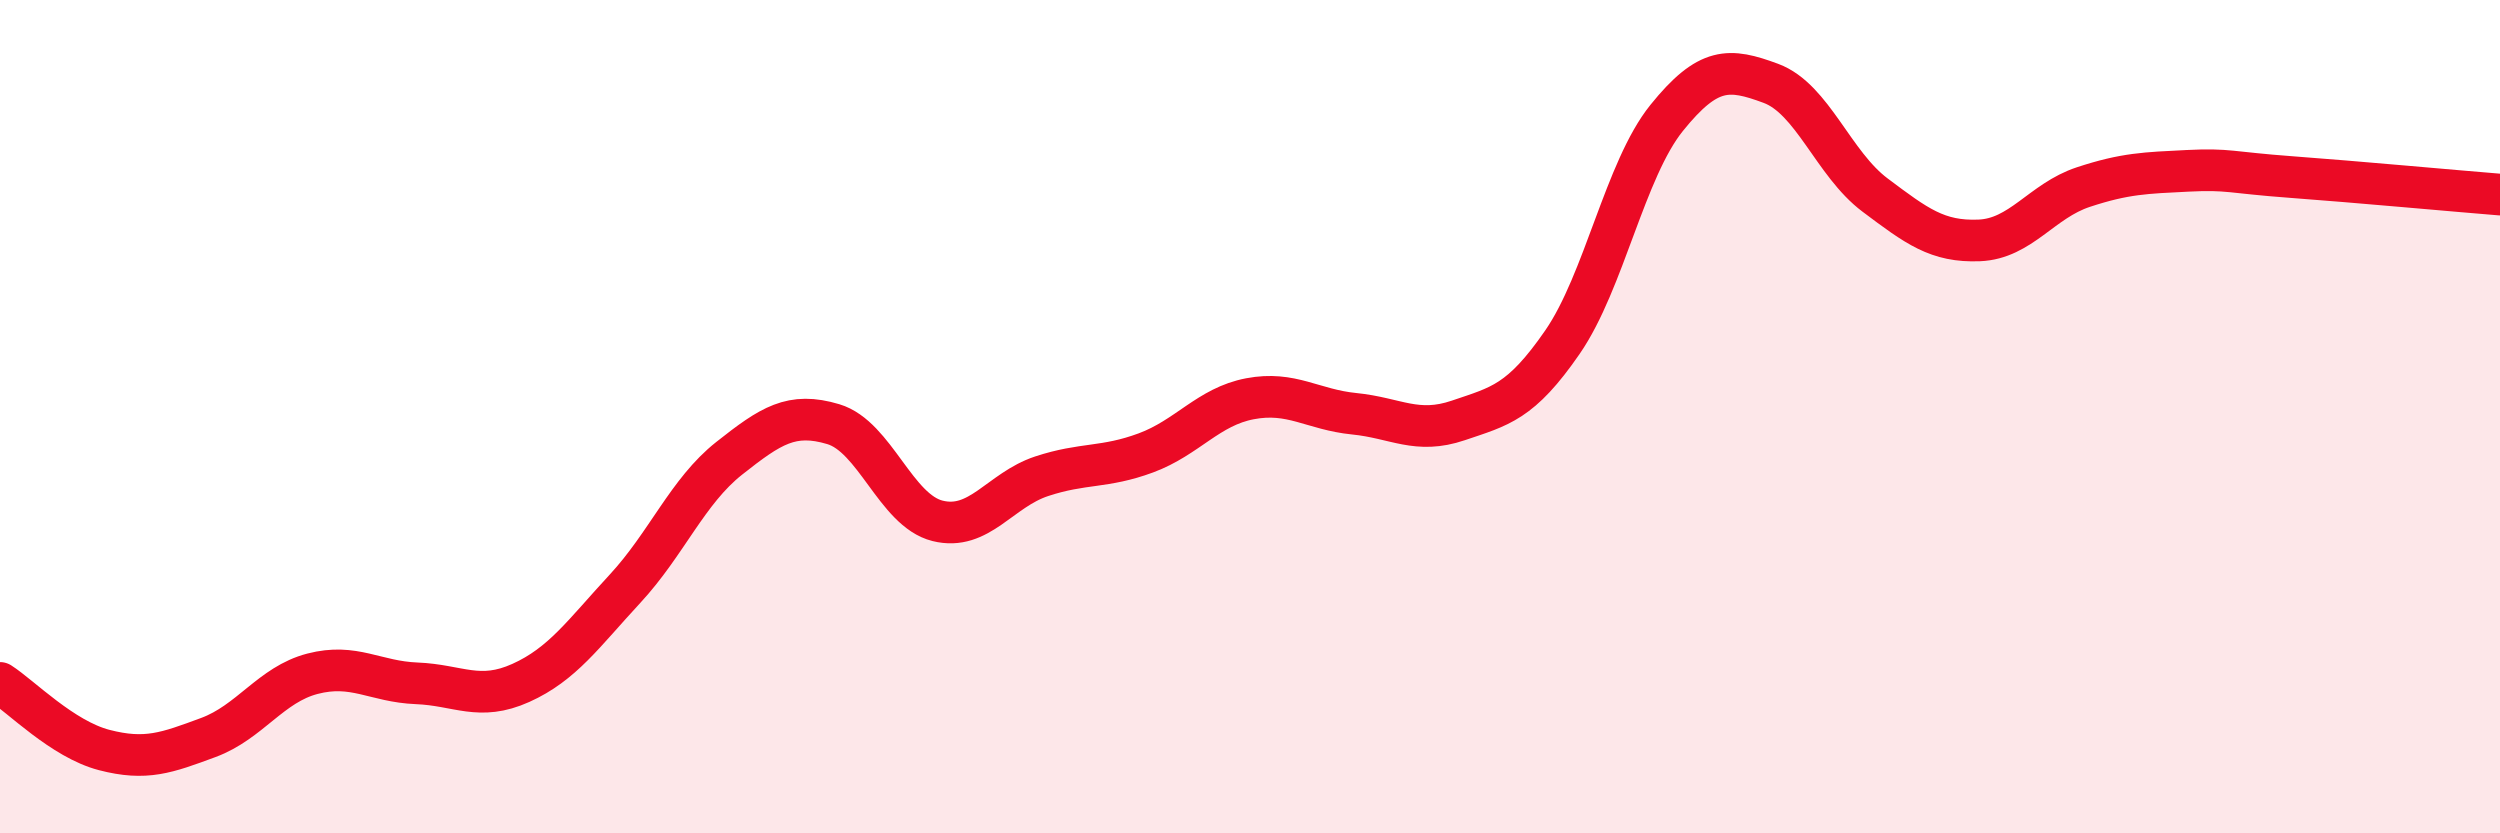 
    <svg width="60" height="20" viewBox="0 0 60 20" xmlns="http://www.w3.org/2000/svg">
      <path
        d="M 0,16.39 C 0.5,16.71 1.5,17.74 2.5,18 C 3.5,18.26 4,18.07 5,17.7 C 6,17.33 6.5,16.43 7.5,16.17 C 8.5,15.91 9,16.36 10,16.4 C 11,16.44 11.5,16.84 12.5,16.39 C 13.5,15.94 14,15.21 15,14.13 C 16,13.05 16.5,11.79 17.5,11 C 18.5,10.21 19,9.88 20,10.18 C 21,10.48 21.5,12.25 22.5,12.5 C 23.5,12.75 24,11.76 25,11.43 C 26,11.1 26.5,11.24 27.5,10.87 C 28.5,10.5 29,9.76 30,9.57 C 31,9.38 31.5,9.83 32.5,9.93 C 33.5,10.03 34,10.43 35,10.09 C 36,9.75 36.5,9.66 37.5,8.21 C 38.5,6.76 39,4.07 40,2.83 C 41,1.59 41.5,1.63 42.5,2 C 43.5,2.37 44,3.93 45,4.68 C 46,5.43 46.5,5.81 47.5,5.77 C 48.5,5.73 49,4.82 50,4.49 C 51,4.16 51.5,4.15 52.5,4.1 C 53.5,4.05 53.5,4.14 55,4.25 C 56.5,4.36 59,4.59 60,4.67L60 20L0 20Z"
        fill="#EB0A25"
        opacity="0.1"
        stroke-linecap="round"
        stroke-linejoin="round"
      />
      <path
        d="M 0,16.39 C 0.5,16.71 1.5,17.74 2.5,18 C 3.5,18.26 4,18.07 5,17.7 C 6,17.33 6.5,16.43 7.5,16.17 C 8.5,15.91 9,16.36 10,16.4 C 11,16.44 11.5,16.84 12.5,16.39 C 13.5,15.94 14,15.21 15,14.13 C 16,13.05 16.5,11.79 17.5,11 C 18.5,10.21 19,9.88 20,10.18 C 21,10.48 21.5,12.25 22.5,12.5 C 23.5,12.75 24,11.76 25,11.43 C 26,11.1 26.5,11.24 27.5,10.87 C 28.5,10.5 29,9.76 30,9.57 C 31,9.38 31.5,9.83 32.5,9.93 C 33.5,10.03 34,10.43 35,10.09 C 36,9.75 36.5,9.66 37.5,8.21 C 38.5,6.76 39,4.07 40,2.83 C 41,1.59 41.5,1.63 42.5,2 C 43.5,2.37 44,3.93 45,4.68 C 46,5.43 46.5,5.81 47.5,5.77 C 48.5,5.73 49,4.82 50,4.49 C 51,4.16 51.5,4.15 52.5,4.1 C 53.5,4.05 53.5,4.14 55,4.25 C 56.5,4.36 59,4.59 60,4.67"
        stroke="#EB0A25"
        stroke-width="1"
        fill="none"
        stroke-linecap="round"
        stroke-linejoin="round"
      />
    </svg>
  